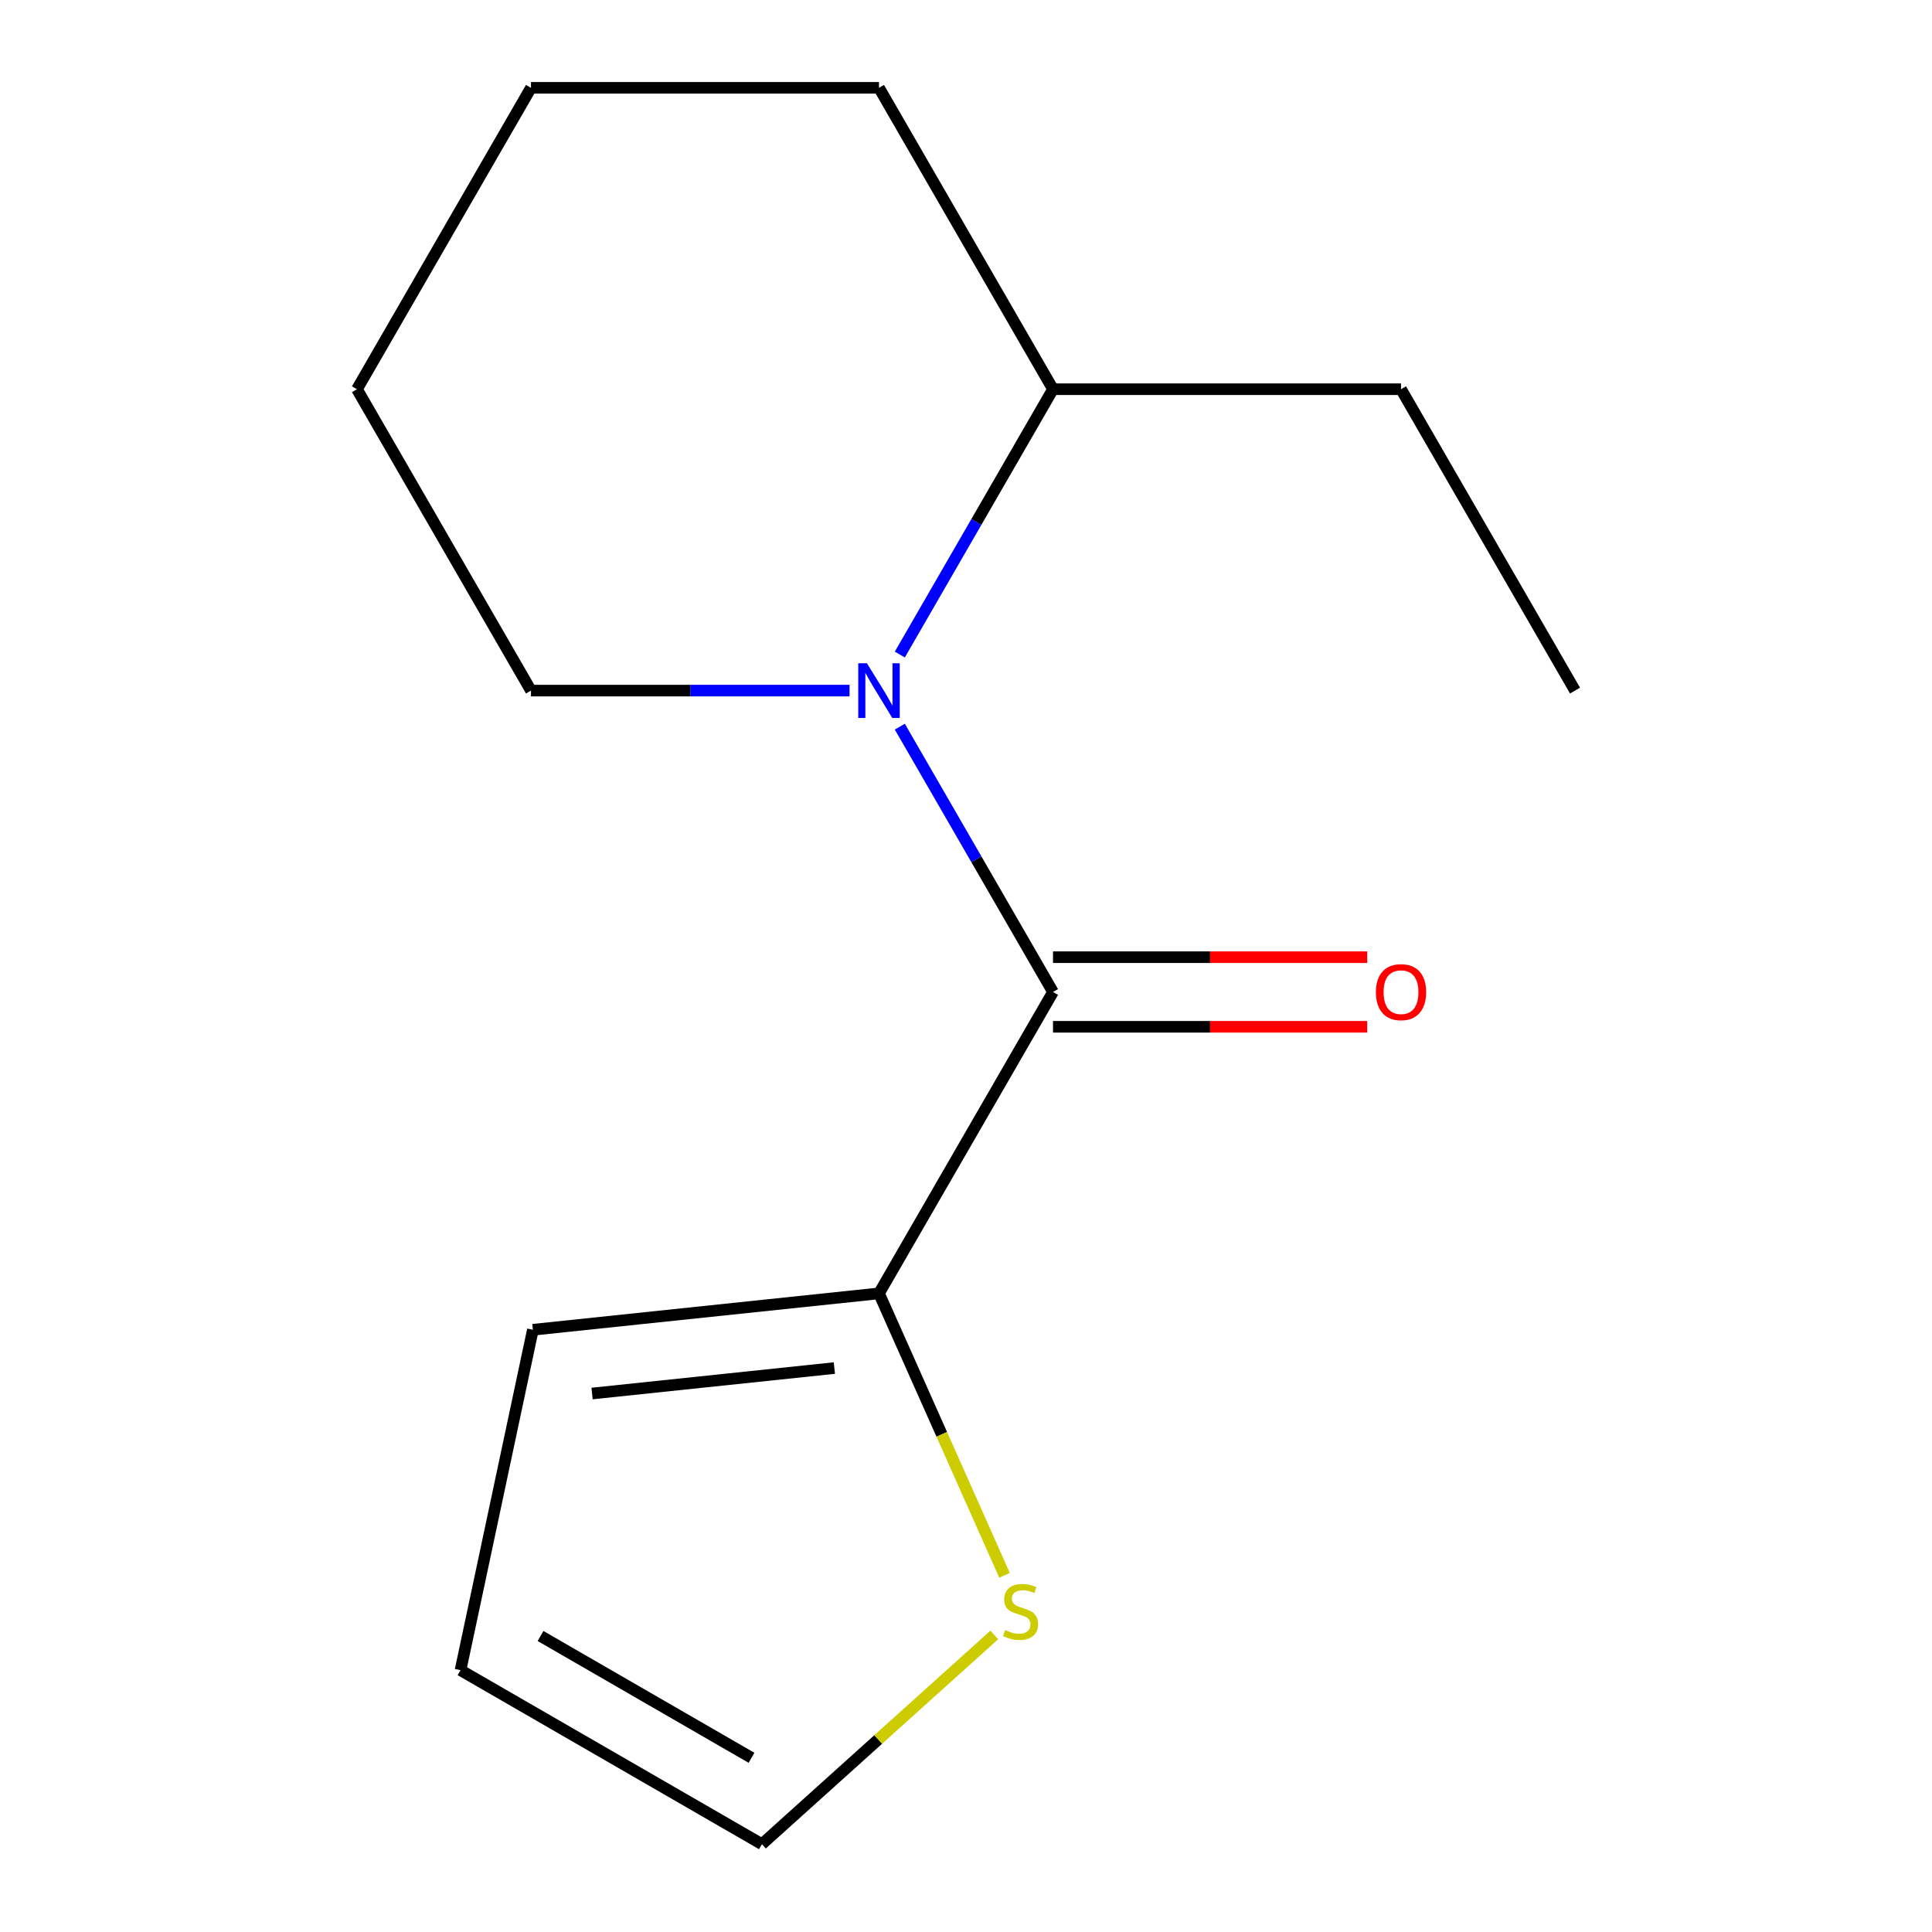 <?xml version='1.0' encoding='iso-8859-1'?>
<svg version='1.1' baseProfile='full'
              xmlns='http://www.w3.org/2000/svg'
                      xmlns:rdkit='http://www.rdkit.org/xml'
                      xmlns:xlink='http://www.w3.org/1999/xlink'
                  xml:space='preserve'
width='1000px' height='1000px' viewBox='0 0 1000 1000'>
<!-- END OF HEADER -->
<rect style='opacity:1.0;fill:#FFFFFF;stroke:none' width='1000' height='1000' x='0' y='0'> </rect>
<path class='bond-0' d='M 545.033,513.454 L 505.388,444.785' style='fill:none;fill-rule:evenodd;stroke:#000000;stroke-width:6px;stroke-linecap:butt;stroke-linejoin:miter;stroke-opacity:1' />
<path class='bond-0' d='M 505.388,444.785 L 465.742,376.117' style='fill:none;fill-rule:evenodd;stroke:#0000FF;stroke-width:6px;stroke-linecap:butt;stroke-linejoin:miter;stroke-opacity:1' />
<path class='bond-1' d='M 545.033,513.454 L 454.967,669.453' style='fill:none;fill-rule:evenodd;stroke:#000000;stroke-width:6px;stroke-linecap:butt;stroke-linejoin:miter;stroke-opacity:1' />
<path class='bond-3' d='M 545.033,531.467 L 626.348,531.467' style='fill:none;fill-rule:evenodd;stroke:#000000;stroke-width:6px;stroke-linecap:butt;stroke-linejoin:miter;stroke-opacity:1' />
<path class='bond-3' d='M 626.348,531.467 L 707.663,531.467' style='fill:none;fill-rule:evenodd;stroke:#FF0000;stroke-width:6px;stroke-linecap:butt;stroke-linejoin:miter;stroke-opacity:1' />
<path class='bond-3' d='M 545.033,495.44 L 626.348,495.44' style='fill:none;fill-rule:evenodd;stroke:#000000;stroke-width:6px;stroke-linecap:butt;stroke-linejoin:miter;stroke-opacity:1' />
<path class='bond-3' d='M 626.348,495.44 L 707.663,495.44' style='fill:none;fill-rule:evenodd;stroke:#FF0000;stroke-width:6px;stroke-linecap:butt;stroke-linejoin:miter;stroke-opacity:1' />
<path class='bond-4' d='M 465.742,338.791 L 505.388,270.122' style='fill:none;fill-rule:evenodd;stroke:#0000FF;stroke-width:6px;stroke-linecap:butt;stroke-linejoin:miter;stroke-opacity:1' />
<path class='bond-4' d='M 505.388,270.122 L 545.033,201.454' style='fill:none;fill-rule:evenodd;stroke:#000000;stroke-width:6px;stroke-linecap:butt;stroke-linejoin:miter;stroke-opacity:1' />
<path class='bond-8' d='M 439.723,357.454 L 357.279,357.454' style='fill:none;fill-rule:evenodd;stroke:#0000FF;stroke-width:6px;stroke-linecap:butt;stroke-linejoin:miter;stroke-opacity:1' />
<path class='bond-8' d='M 357.279,357.454 L 274.834,357.454' style='fill:none;fill-rule:evenodd;stroke:#000000;stroke-width:6px;stroke-linecap:butt;stroke-linejoin:miter;stroke-opacity:1' />
<path class='bond-2' d='M 454.967,669.453 L 487.454,742.422' style='fill:none;fill-rule:evenodd;stroke:#000000;stroke-width:6px;stroke-linecap:butt;stroke-linejoin:miter;stroke-opacity:1' />
<path class='bond-2' d='M 487.454,742.422 L 519.942,815.39' style='fill:none;fill-rule:evenodd;stroke:#CCCC00;stroke-width:6px;stroke-linecap:butt;stroke-linejoin:miter;stroke-opacity:1' />
<path class='bond-5' d='M 454.967,669.453 L 275.821,688.282' style='fill:none;fill-rule:evenodd;stroke:#000000;stroke-width:6px;stroke-linecap:butt;stroke-linejoin:miter;stroke-opacity:1' />
<path class='bond-5' d='M 431.861,708.107 L 306.458,721.287' style='fill:none;fill-rule:evenodd;stroke:#000000;stroke-width:6px;stroke-linecap:butt;stroke-linejoin:miter;stroke-opacity:1' />
<path class='bond-6' d='M 514.65,846.243 L 454.509,900.394' style='fill:none;fill-rule:evenodd;stroke:#CCCC00;stroke-width:6px;stroke-linecap:butt;stroke-linejoin:miter;stroke-opacity:1' />
<path class='bond-6' d='M 454.509,900.394 L 394.369,954.545' style='fill:none;fill-rule:evenodd;stroke:#000000;stroke-width:6px;stroke-linecap:butt;stroke-linejoin:miter;stroke-opacity:1' />
<path class='bond-9' d='M 545.033,201.454 L 725.166,201.454' style='fill:none;fill-rule:evenodd;stroke:#000000;stroke-width:6px;stroke-linecap:butt;stroke-linejoin:miter;stroke-opacity:1' />
<path class='bond-10' d='M 545.033,201.454 L 454.967,45.455' style='fill:none;fill-rule:evenodd;stroke:#000000;stroke-width:6px;stroke-linecap:butt;stroke-linejoin:miter;stroke-opacity:1' />
<path class='bond-7' d='M 275.821,688.282 L 238.369,864.479' style='fill:none;fill-rule:evenodd;stroke:#000000;stroke-width:6px;stroke-linecap:butt;stroke-linejoin:miter;stroke-opacity:1' />
<path class='bond-14' d='M 394.369,954.545 L 238.369,864.479' style='fill:none;fill-rule:evenodd;stroke:#000000;stroke-width:6px;stroke-linecap:butt;stroke-linejoin:miter;stroke-opacity:1' />
<path class='bond-14' d='M 388.982,909.836 L 279.782,846.789' style='fill:none;fill-rule:evenodd;stroke:#000000;stroke-width:6px;stroke-linecap:butt;stroke-linejoin:miter;stroke-opacity:1' />
<path class='bond-11' d='M 274.834,357.454 L 184.767,201.454' style='fill:none;fill-rule:evenodd;stroke:#000000;stroke-width:6px;stroke-linecap:butt;stroke-linejoin:miter;stroke-opacity:1' />
<path class='bond-12' d='M 725.166,201.454 L 815.233,357.454' style='fill:none;fill-rule:evenodd;stroke:#000000;stroke-width:6px;stroke-linecap:butt;stroke-linejoin:miter;stroke-opacity:1' />
<path class='bond-15' d='M 454.967,45.455 L 274.834,45.455' style='fill:none;fill-rule:evenodd;stroke:#000000;stroke-width:6px;stroke-linecap:butt;stroke-linejoin:miter;stroke-opacity:1' />
<path class='bond-13' d='M 184.767,201.454 L 274.834,45.455' style='fill:none;fill-rule:evenodd;stroke:#000000;stroke-width:6px;stroke-linecap:butt;stroke-linejoin:miter;stroke-opacity:1' />
<path  class='atom-1' d='M 448.707 343.294
L 457.987 358.294
Q 458.907 359.774, 460.387 362.454
Q 461.867 365.134, 461.947 365.294
L 461.947 343.294
L 465.707 343.294
L 465.707 371.614
L 461.827 371.614
L 451.867 355.214
Q 450.707 353.294, 449.467 351.094
Q 448.267 348.894, 447.907 348.214
L 447.907 371.614
L 444.227 371.614
L 444.227 343.294
L 448.707 343.294
' fill='#0000FF'/>
<path  class='atom-3' d='M 520.233 843.733
Q 520.553 843.853, 521.873 844.413
Q 523.193 844.973, 524.633 845.333
Q 526.113 845.653, 527.553 845.653
Q 530.233 845.653, 531.793 844.373
Q 533.353 843.053, 533.353 840.773
Q 533.353 839.213, 532.553 838.253
Q 531.793 837.293, 530.593 836.773
Q 529.393 836.253, 527.393 835.653
Q 524.873 834.893, 523.353 834.173
Q 521.873 833.453, 520.793 831.933
Q 519.753 830.413, 519.753 827.853
Q 519.753 824.293, 522.153 822.093
Q 524.593 819.893, 529.393 819.893
Q 532.673 819.893, 536.393 821.453
L 535.473 824.533
Q 532.073 823.133, 529.513 823.133
Q 526.753 823.133, 525.233 824.293
Q 523.713 825.413, 523.753 827.373
Q 523.753 828.893, 524.513 829.813
Q 525.313 830.733, 526.433 831.253
Q 527.593 831.773, 529.513 832.373
Q 532.073 833.173, 533.593 833.973
Q 535.113 834.773, 536.193 836.413
Q 537.313 838.013, 537.313 840.773
Q 537.313 844.693, 534.673 846.813
Q 532.073 848.893, 527.713 848.893
Q 525.193 848.893, 523.273 848.333
Q 521.393 847.813, 519.153 846.893
L 520.233 843.733
' fill='#CCCC00'/>
<path  class='atom-4' d='M 712.166 513.534
Q 712.166 506.734, 715.526 502.934
Q 718.886 499.134, 725.166 499.134
Q 731.446 499.134, 734.806 502.934
Q 738.166 506.734, 738.166 513.534
Q 738.166 520.414, 734.766 524.334
Q 731.366 528.214, 725.166 528.214
Q 718.926 528.214, 715.526 524.334
Q 712.166 520.454, 712.166 513.534
M 725.166 525.014
Q 729.486 525.014, 731.806 522.134
Q 734.166 519.214, 734.166 513.534
Q 734.166 507.974, 731.806 505.174
Q 729.486 502.334, 725.166 502.334
Q 720.846 502.334, 718.486 505.134
Q 716.166 507.934, 716.166 513.534
Q 716.166 519.254, 718.486 522.134
Q 720.846 525.014, 725.166 525.014
' fill='#FF0000'/>
</svg>
